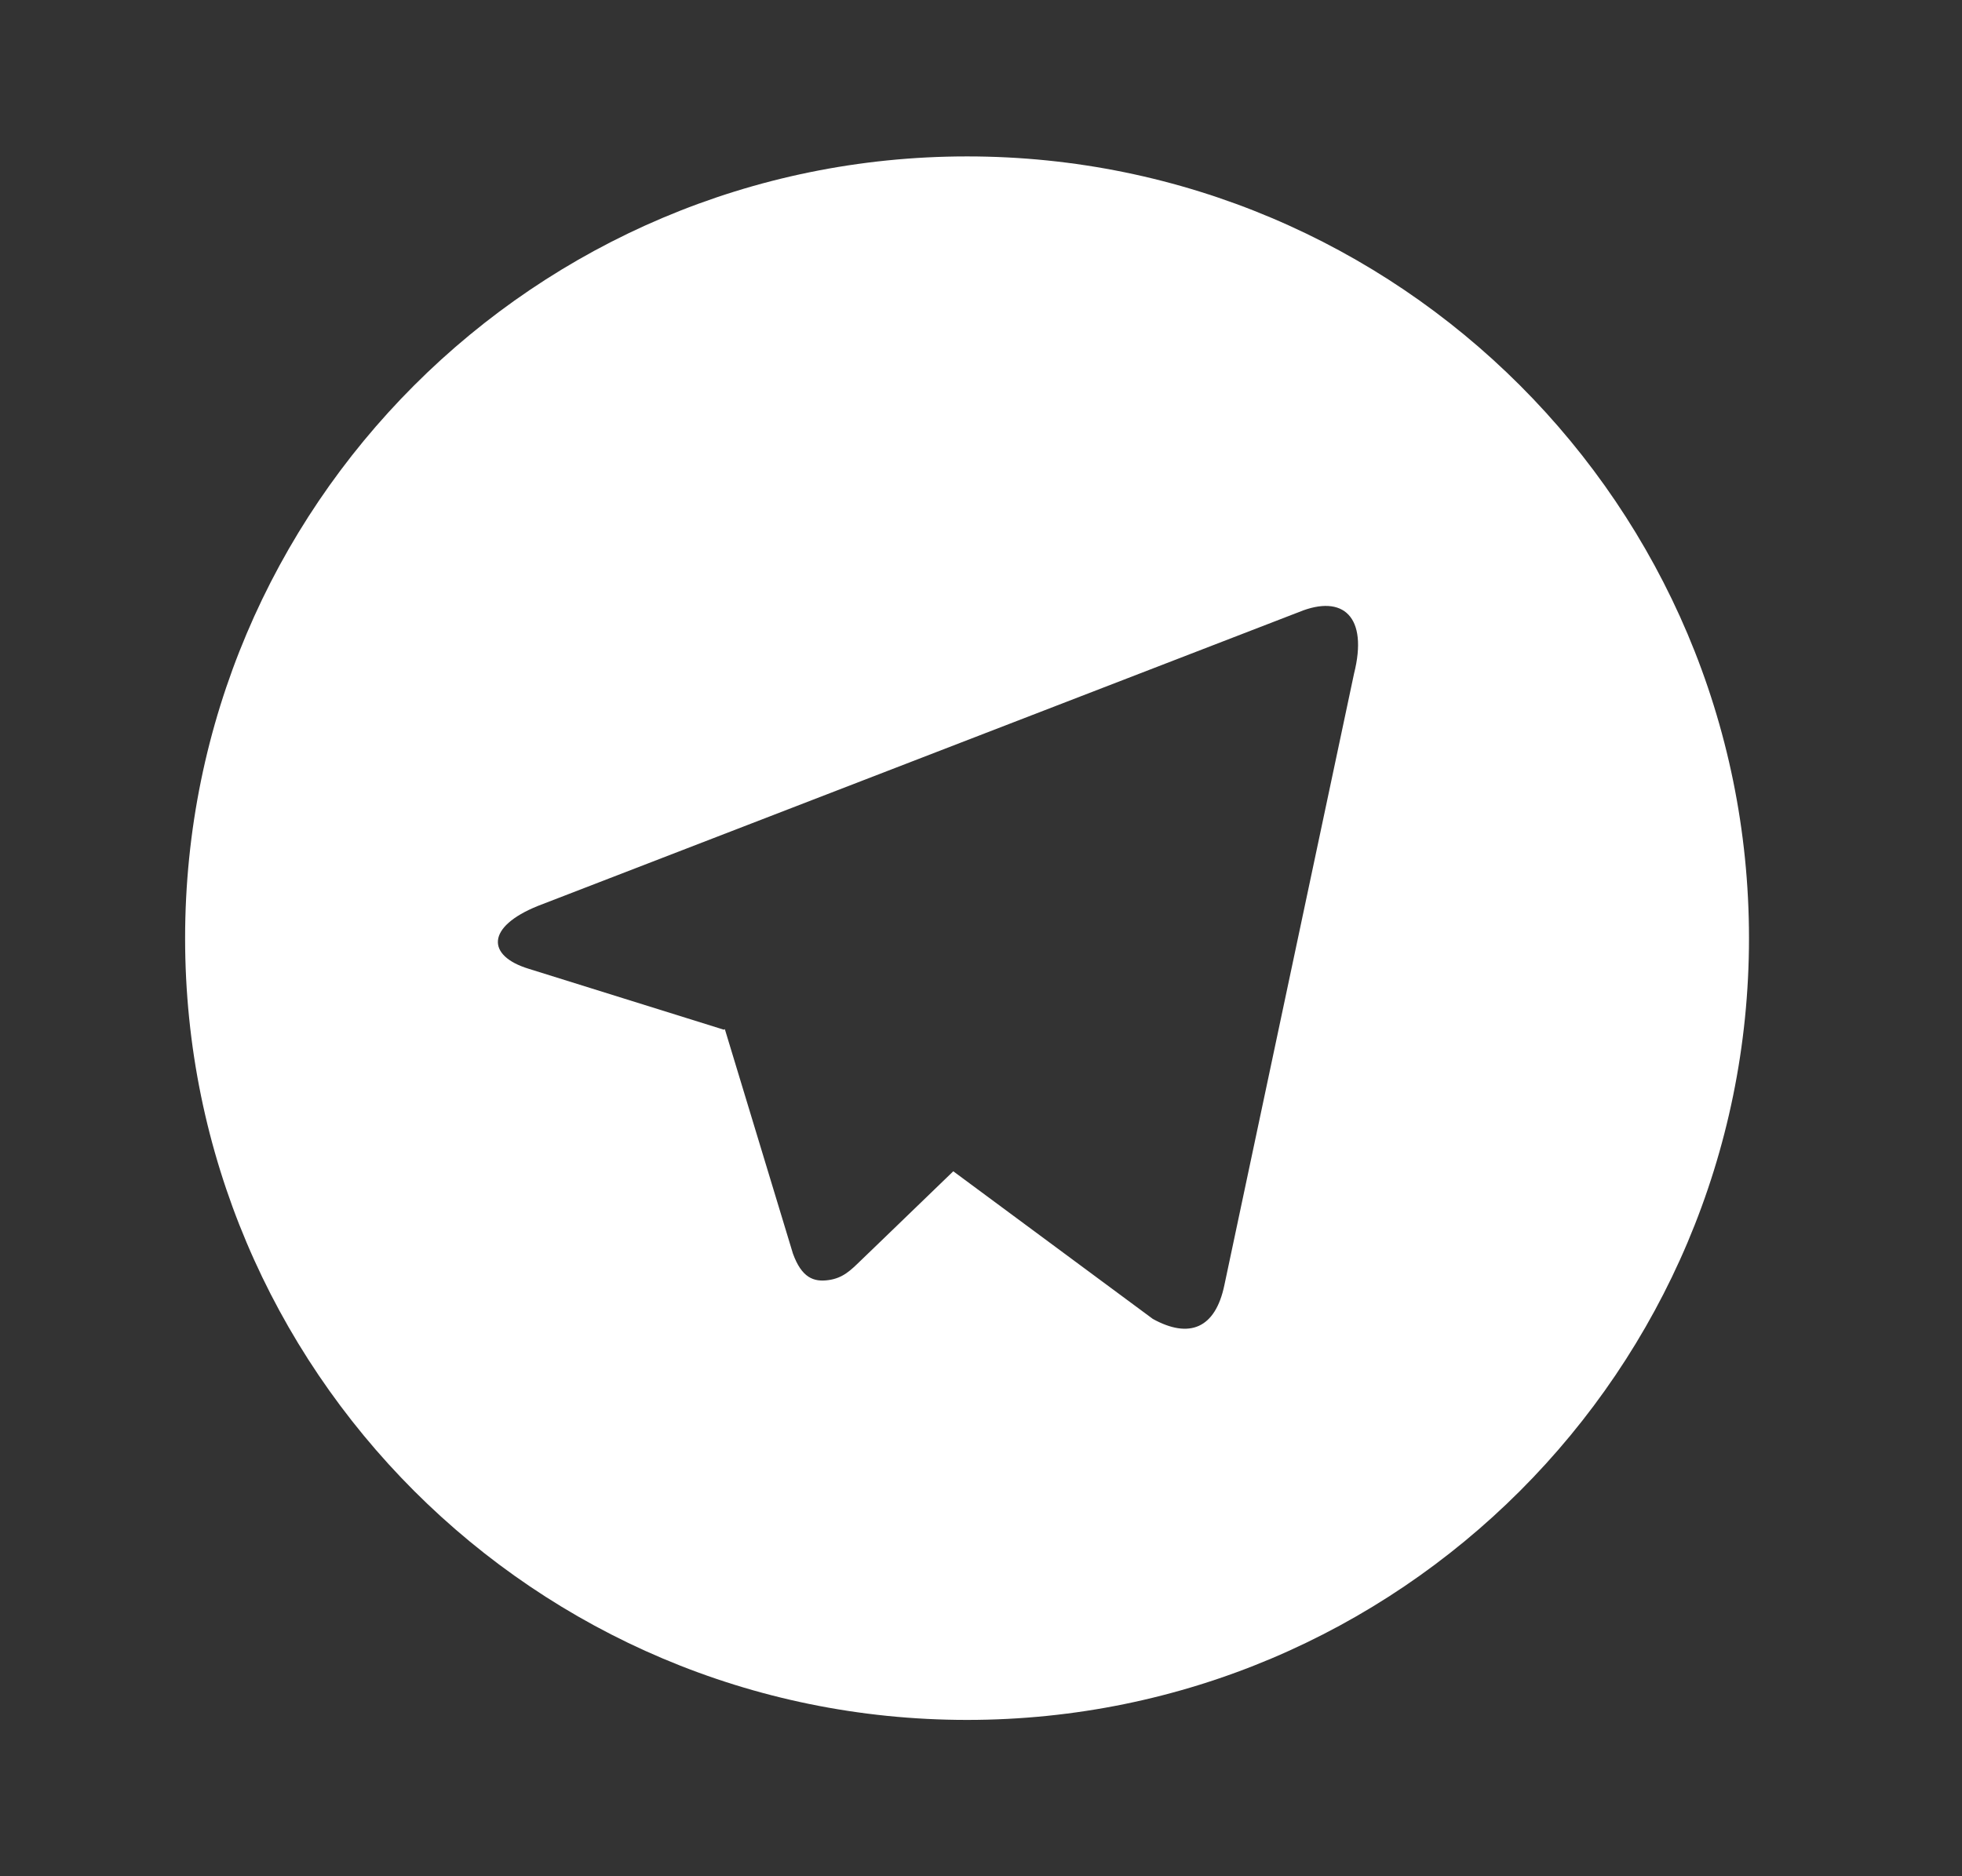 <svg width="23" height="22" viewBox="0 0 23 22" fill="none" xmlns="http://www.w3.org/2000/svg">
<rect x="0" y="0" width="23" height="22" fill="#333333" stroke="none"/>
<path d="M11.337 20.167C6.274 20.167 2.17 16.063 2.17 11.001C2.17 5.938 6.274 1.834 11.337 1.834C16.399 1.834 20.503 5.938 20.503 11.001C20.503 16.063 16.399 20.167 11.337 20.167ZM8.486 12.074L8.497 12.067C9.029 13.821 9.295 14.698 9.295 14.698C9.398 14.983 9.539 15.034 9.711 15.01C9.882 14.987 9.973 14.894 10.085 14.786C10.085 14.786 10.449 14.436 11.175 13.734L13.514 15.465C13.94 15.7 14.247 15.579 14.353 15.069L15.873 7.899C16.041 7.232 15.746 6.964 15.229 7.176L6.307 10.622C5.698 10.867 5.701 11.207 6.196 11.359L8.486 12.074Z" fill="white"/>
</svg>
